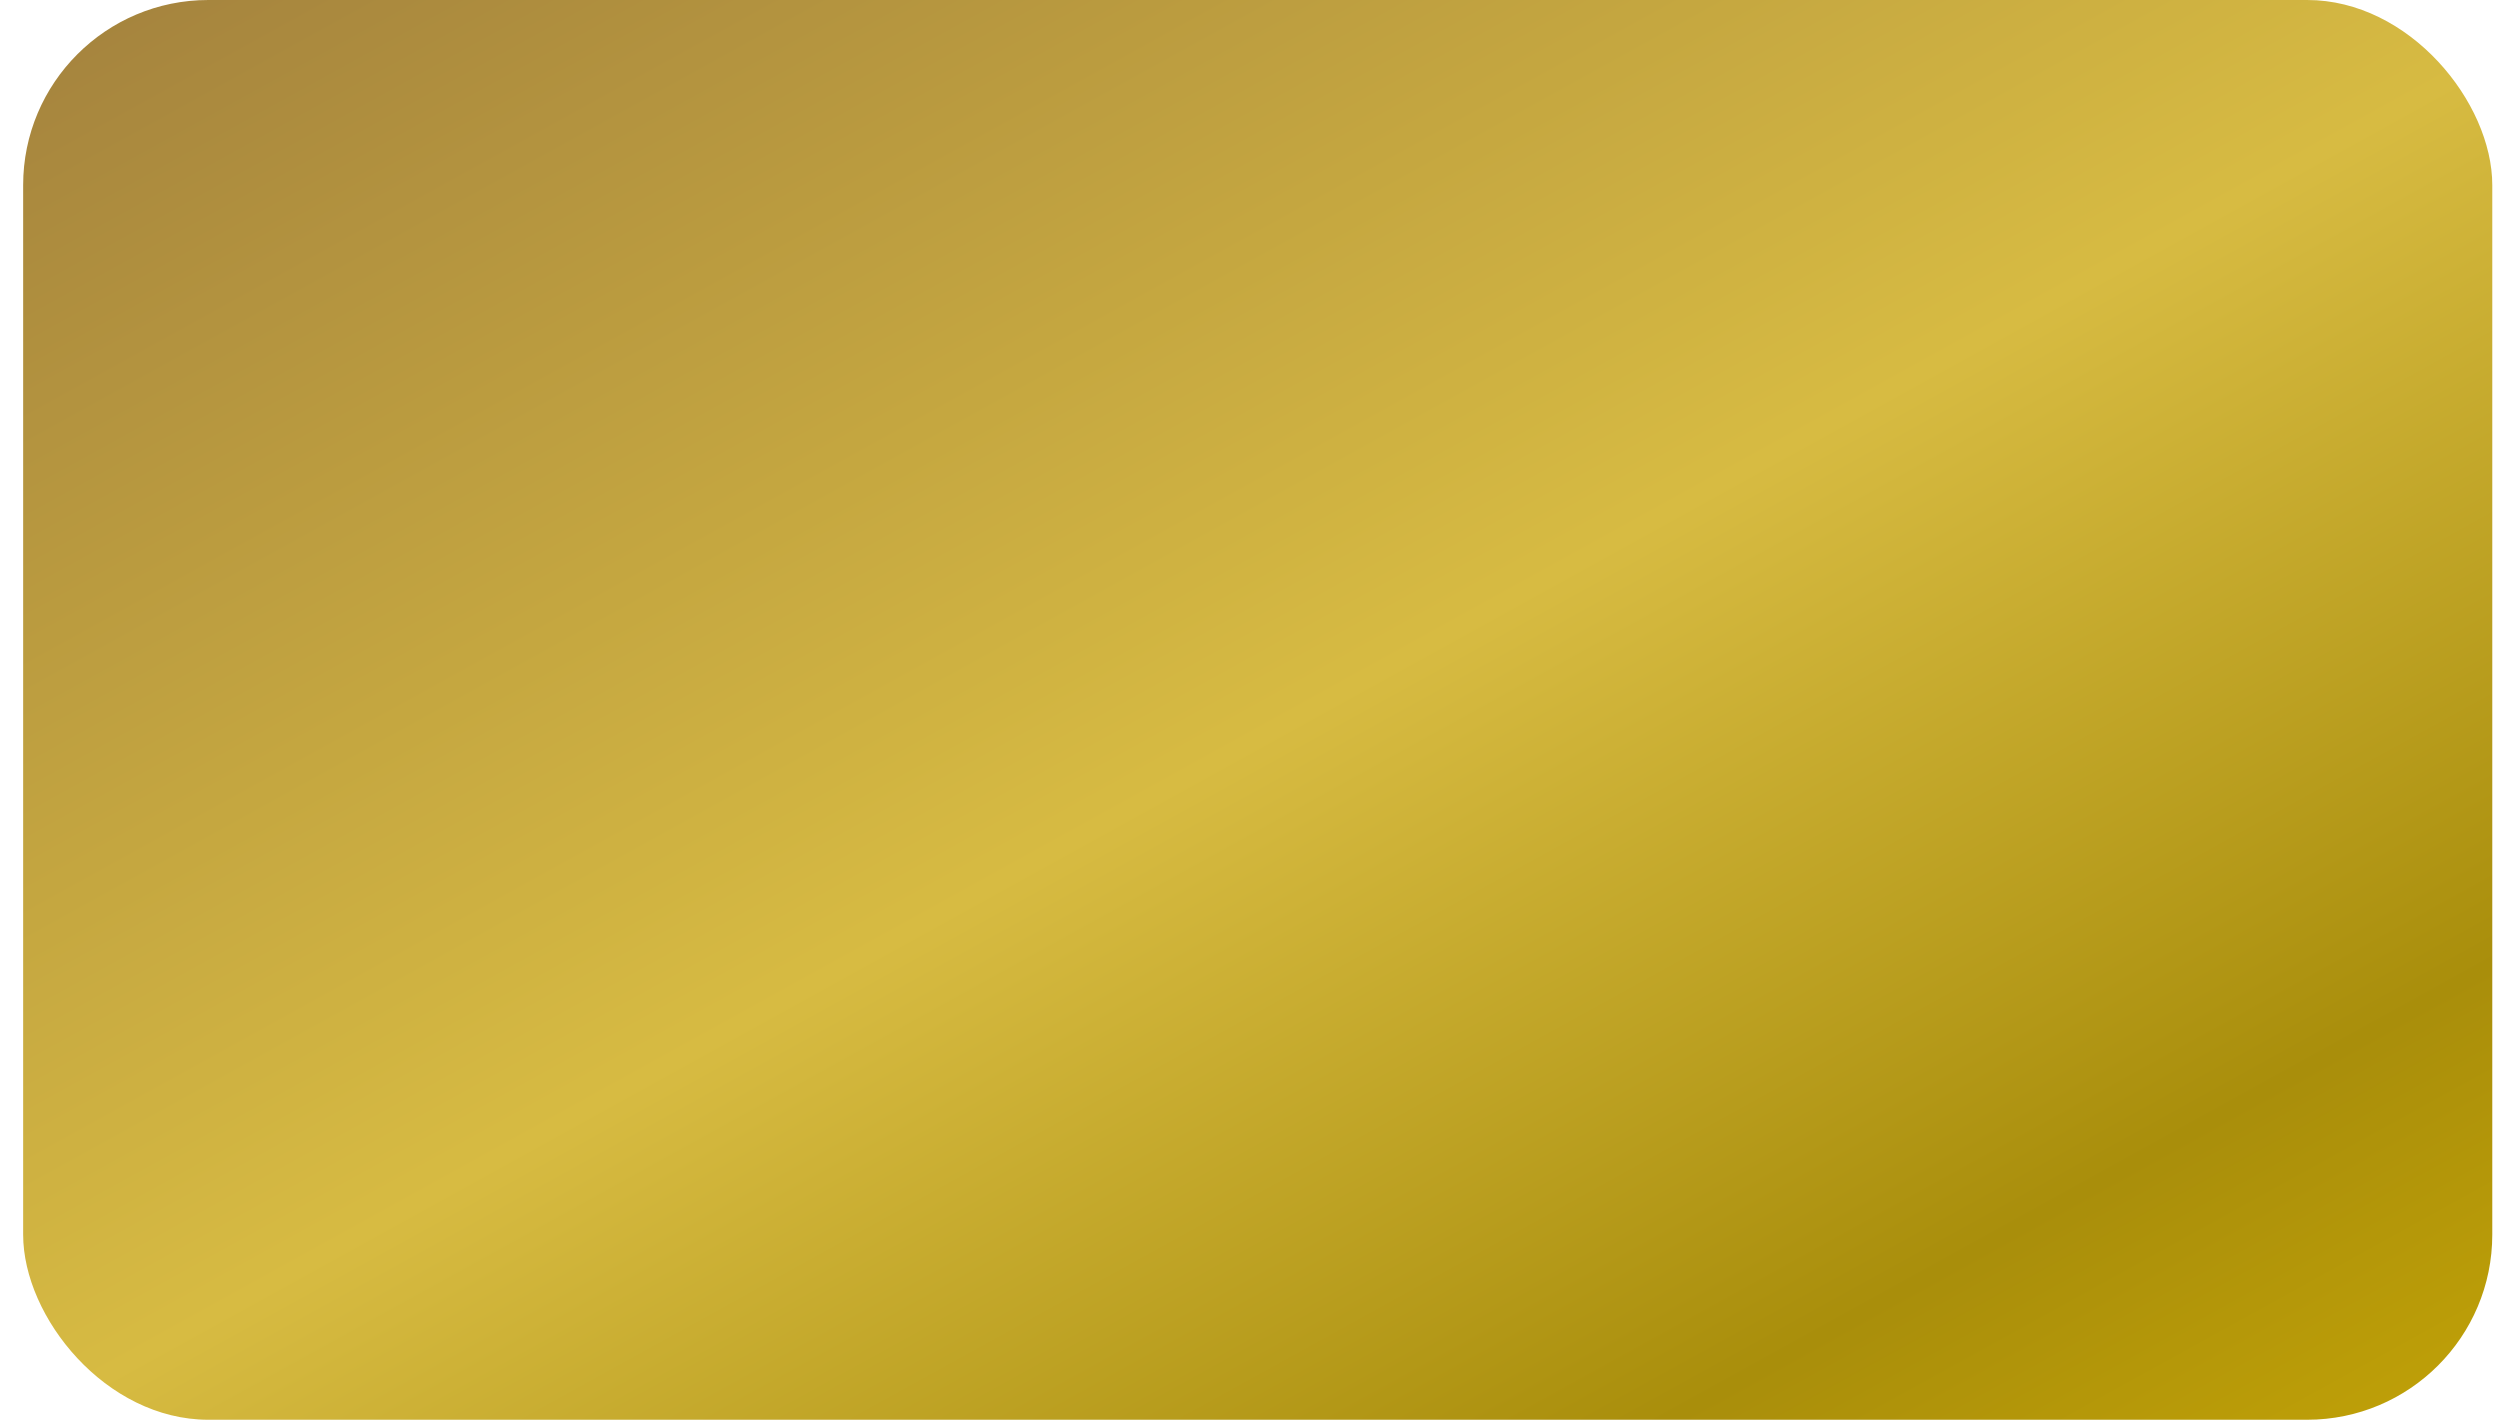 <svg xmlns="http://www.w3.org/2000/svg" width="81" height="46" fill="none"><g clip-path="url(#a)"><rect width="80" height="46" x=".75" fill="url(#b)" rx="6"/></g><defs><linearGradient id="b" x1="-9.79" x2="49.703" y1="-20.375" y2="87.358" gradientUnits="userSpaceOnUse"><stop offset=".171" stop-color="#A17F3D"/><stop offset=".514" stop-color="#D7BB42"/><stop offset=".723" stop-color="#A98E0B"/><stop offset="1" stop-color="#E9C300"/></linearGradient><clipPath id="a"><path fill="#fff" d="M.75 0h80v46h-80z"/></clipPath></defs></svg>